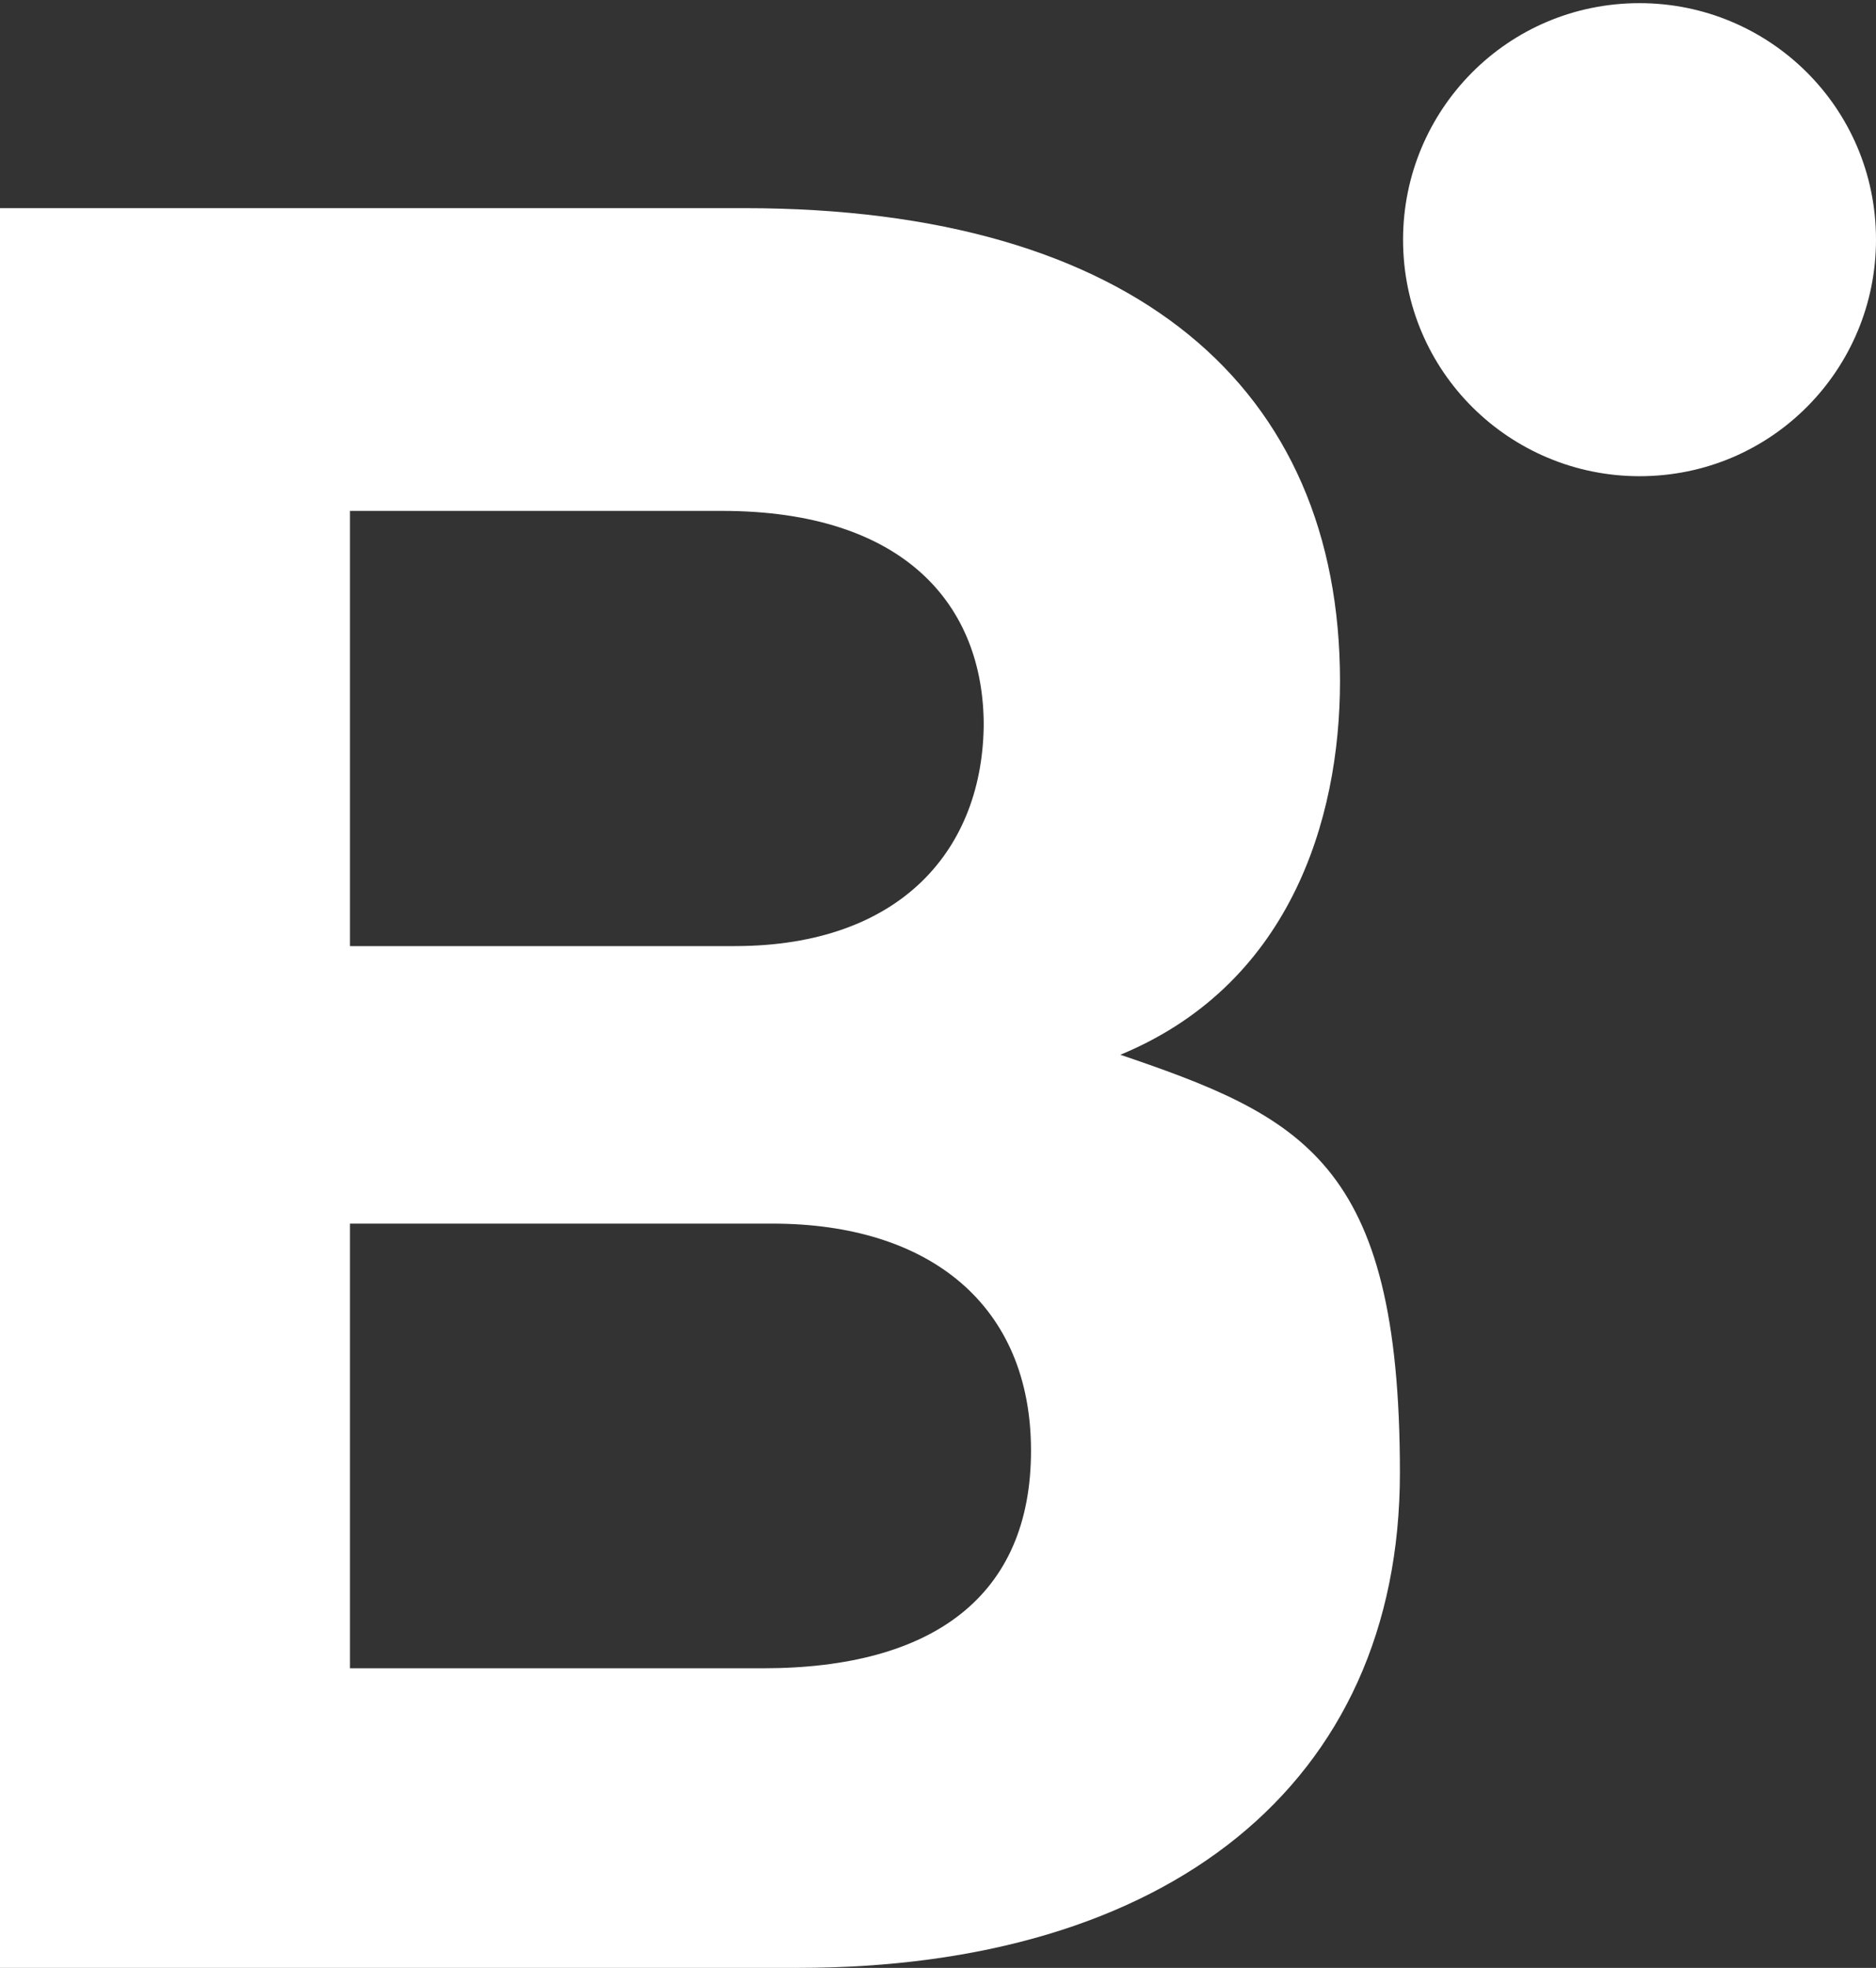 <?xml version="1.0" encoding="UTF-8"?>
<svg id="Layer_1" xmlns="http://www.w3.org/2000/svg" version="1.1" viewBox="0 0 59.5 62.4">
  <rect x="0" y="0" width="59.5" height="62.4" fill="#333333" stroke="none"/>
  <!-- Generator: Adobe Illustrator 29.1.0, SVG Export Plug-In . SVG Version: 2.1.0 Build 142)  -->
  <defs>
    <style>
      .st0 {
        fill: #fff;
      }
    </style>
  </defs>
  <path class="st0" d="M24.3,52.9h-13.2v-14.1h13.4c5,0,8.2,2.6,8.2,7.2s-3.1,6.9-8.5,6.9M31.2,22.9c0,4-2.6,7.1-7.9,7.1h-12.2v-13.8h11.8c5.8,0,8.3,3,8.3,6.8M35.4,33.5c5.5-2.2,7.1-7.5,7.1-11.9,0-9.3-6.5-15-18.9-15H0v55.8h25.3c11.7,0,19.1-5.8,19.1-15.7s-3.1-11.3-9-13.3"/>
  <path class="st0" d="M52,15.1c4.2,0,7.5-3.4,7.5-7.5,0-4.2-3.4-7.5-7.5-7.5-4.2,0-7.5,3.4-7.5,7.5,0,4.2,3.4,7.5,7.5,7.5,0,0,0,0,0,0"/>
</svg>